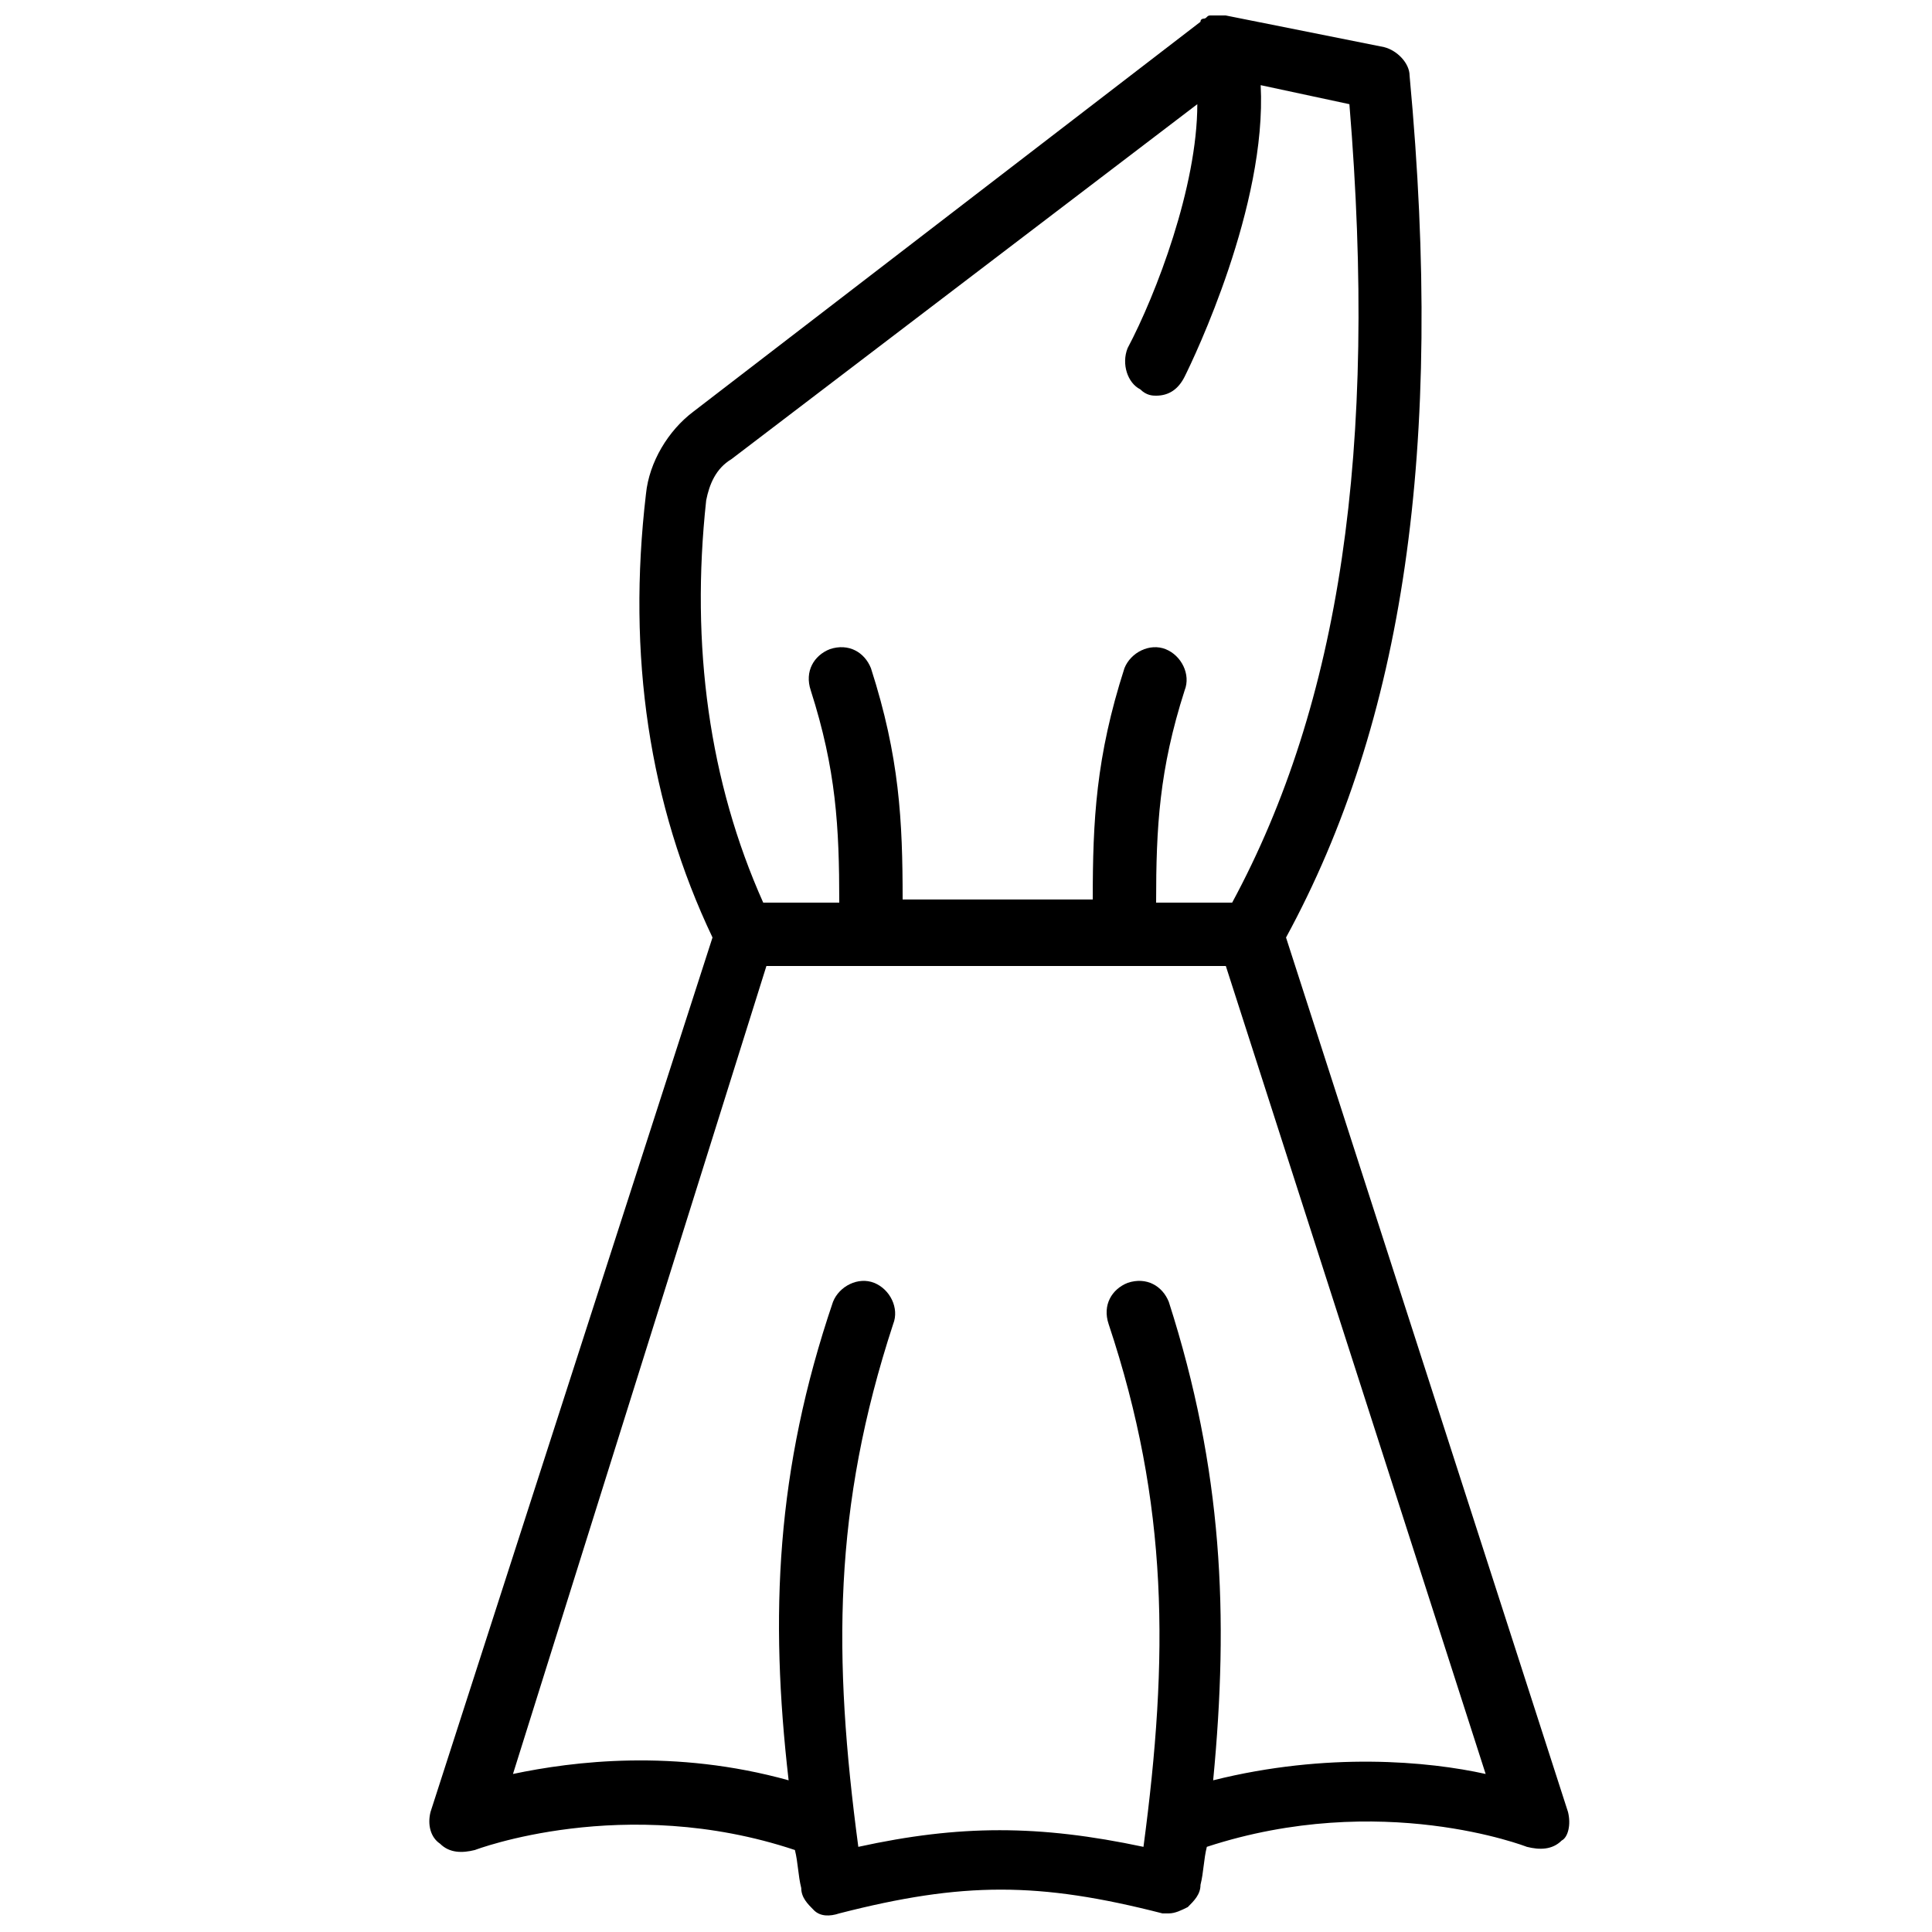 <?xml version="1.0" encoding="UTF-8"?>
<!-- Uploaded to: SVG Repo, www.svgrepo.com, Generator: SVG Repo Mixer Tools -->
<svg width="800px" height="800px" version="1.1" viewBox="144 144 512 512" xmlns="http://www.w3.org/2000/svg">
 <defs>
  <clipPath id="a">
   <path d="m257 148.09h303v503.81h-303z"/>
  </clipPath>
 </defs>
 <g clip-path="url(#a)">
  <path d="m559.54 624.2-74.73-231.75c31.066-57.098 41.984-129.31 32.746-228.39 0-3.359-3.359-6.719-6.719-7.559l-41.984-8.398h-0.84-1.68-1.68c-0.84 0-0.84 0.84-1.68 0.84 0 0-0.84 0-0.84 0.84l-134.35 103.28c-6.719 5.039-11.754 13.434-12.594 21.832-5.039 42.824 0.84 82.289 17.633 117.55l-74.73 231.75c-0.84 3.359 0 6.719 2.519 8.398 2.519 2.519 5.879 2.519 9.238 1.68 0 0 39.465-15.113 84.809 0 0.84 3.359 0.84 6.719 1.68 10.078 0 2.519 1.68 4.199 3.359 5.879 1.68 1.68 4.199 1.68 6.719 0.84 32.746-8.398 52.898-8.398 85.648 0h1.68c1.68 0 3.359-0.84 5.039-1.68 1.68-1.68 3.359-3.359 3.359-5.879 0.84-3.359 0.84-6.719 1.68-10.078 46.184-15.113 84.809 0 84.809 0 3.359 0.84 6.719 0.84 9.238-1.68 1.668-0.84 2.508-4.199 1.668-7.555zm-228.39-347.63c0.84-4.199 2.519-8.398 6.719-10.914l123.43-94.047c0 21.832-10.914 50.383-18.473 64.656-1.68 4.199 0 9.238 3.359 10.914 1.676 1.68 3.356 1.68 4.195 1.68 3.359 0 5.879-1.68 7.559-5.039 2.519-5.039 21.832-45.344 20.152-77.25l23.512 5.039c7.555 91.523-2.519 158.7-31.07 211.6h-20.152c0-20.152 0.84-35.266 7.559-56.258 1.68-4.199-0.84-9.238-5.039-10.914-4.199-1.68-9.238 0.84-10.914 5.039-7.559 23.512-8.398 40.305-8.398 61.297h-50.383c0-20.992-0.84-37.785-8.398-61.297-1.68-4.199-5.879-6.719-10.914-5.039-4.199 1.68-6.719 5.879-5.039 10.914 6.719 20.992 7.559 36.105 7.559 56.258h-20.152c-14.273-31.906-19.312-68.012-15.113-106.64zm134.35 339.23c4.199-43.664 2.519-82.289-11.754-126.79-1.68-4.199-5.879-6.719-10.914-5.039-4.199 1.68-6.719 5.879-5.039 10.914 15.953 47.863 15.953 88.168 9.238 138.55-27.711-5.879-48.703-5.879-75.57 0-6.719-50.383-6.719-89.848 9.238-138.55 1.68-4.199-0.84-9.238-5.039-10.914-4.199-1.68-9.238 0.84-10.914 5.039-15.113 44.504-16.793 83.129-11.754 126.79-30.23-8.398-57.098-5.039-73.051-1.68l67.164-214.12h121.75l68.855 214.12c-15.113-3.359-41.984-5.879-72.215 1.68z"/>
 </g>
</svg>